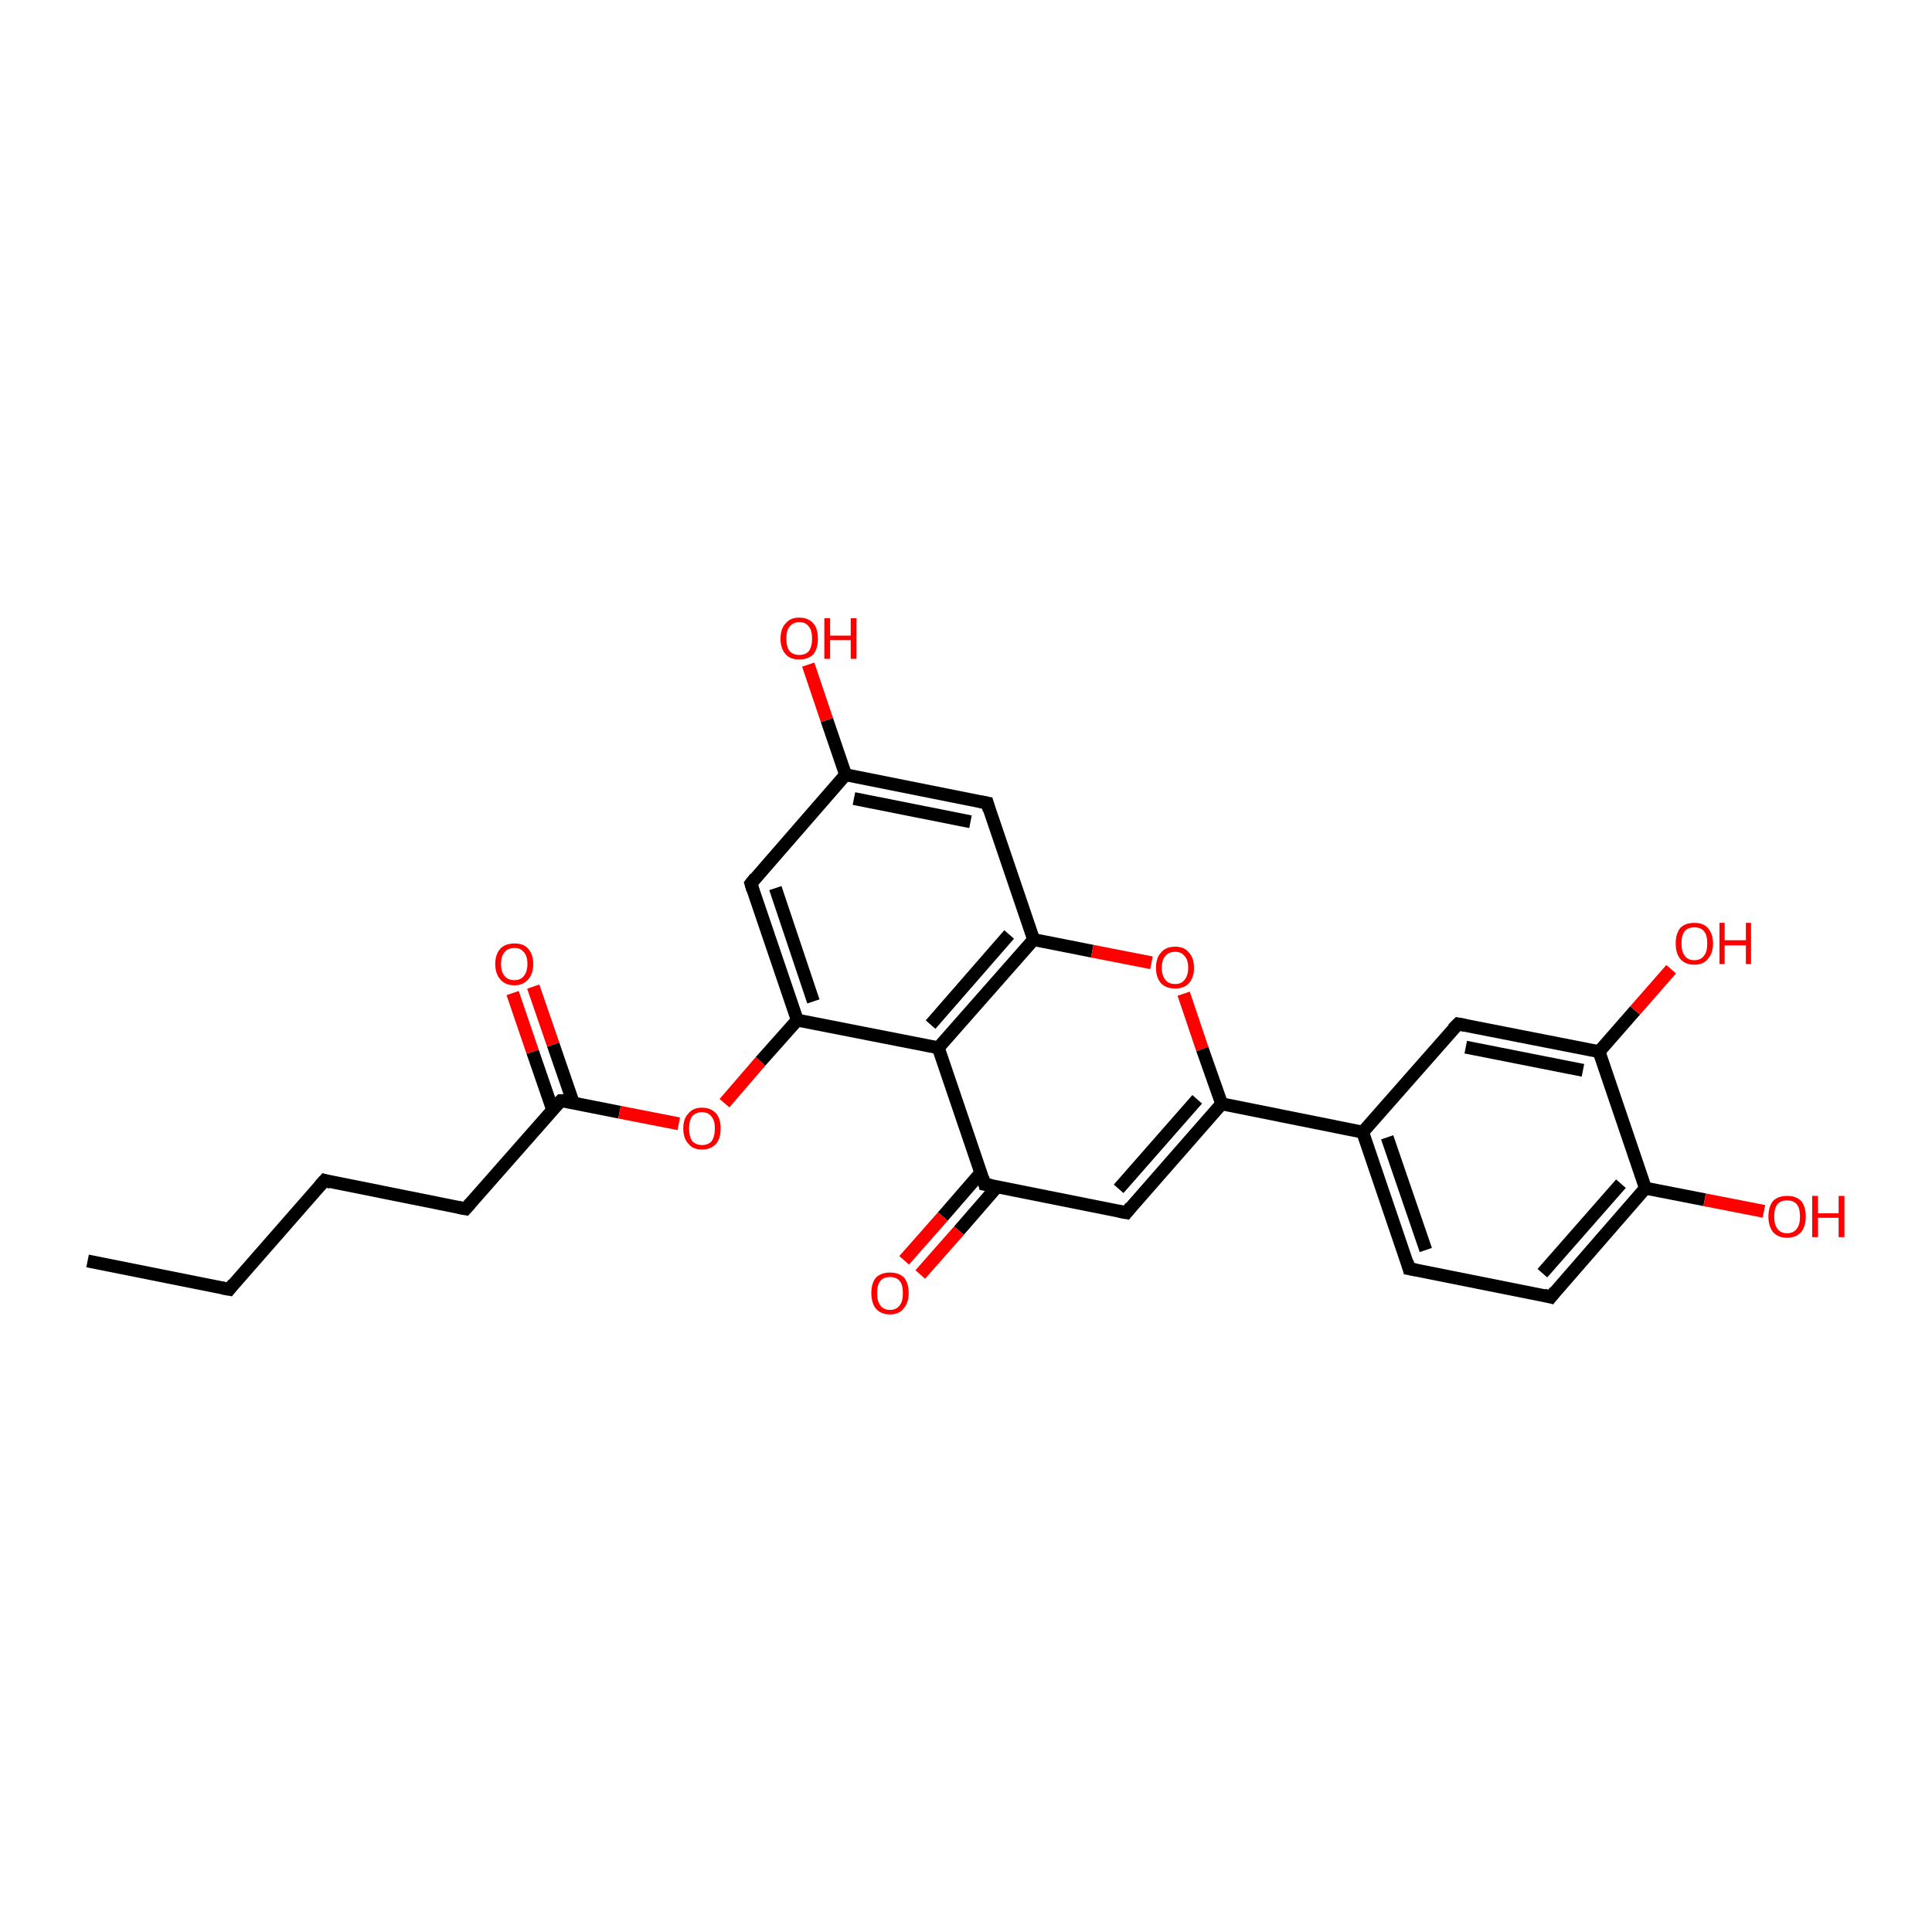 <?xml version='1.0' encoding='iso-8859-1'?>
<svg version='1.1' baseProfile='full'
              xmlns='http://www.w3.org/2000/svg'
                      xmlns:rdkit='http://www.rdkit.org/xml'
                      xmlns:xlink='http://www.w3.org/1999/xlink'
                  xml:space='preserve'
width='300px' height='300px' viewBox='0 0 300 300'>
<!-- END OF HEADER -->
<rect style='opacity:1.0;fill:#FFFFFF;stroke:none' width='300.0' height='300.0' x='0.0' y='0.0'> </rect>
<path class='bond-0 atom-0 atom-1' d='M 13.6,195.8 L 35.6,200.2' style='fill:none;fill-rule:evenodd;stroke:#000000;stroke-width:2.0px;stroke-linecap:butt;stroke-linejoin:miter;stroke-opacity:1' />
<path class='bond-1 atom-1 atom-2' d='M 35.6,200.2 L 50.4,183.3' style='fill:none;fill-rule:evenodd;stroke:#000000;stroke-width:2.0px;stroke-linecap:butt;stroke-linejoin:miter;stroke-opacity:1' />
<path class='bond-2 atom-2 atom-3' d='M 50.4,183.3 L 72.3,187.7' style='fill:none;fill-rule:evenodd;stroke:#000000;stroke-width:2.0px;stroke-linecap:butt;stroke-linejoin:miter;stroke-opacity:1' />
<path class='bond-3 atom-3 atom-4' d='M 72.3,187.7 L 87.1,170.9' style='fill:none;fill-rule:evenodd;stroke:#000000;stroke-width:2.0px;stroke-linecap:butt;stroke-linejoin:miter;stroke-opacity:1' />
<path class='bond-4 atom-4 atom-5' d='M 89.0,171.2 L 85.9,162.2' style='fill:none;fill-rule:evenodd;stroke:#000000;stroke-width:2.0px;stroke-linecap:butt;stroke-linejoin:miter;stroke-opacity:1' />
<path class='bond-4 atom-4 atom-5' d='M 85.9,162.2 L 82.8,153.2' style='fill:none;fill-rule:evenodd;stroke:#FF0000;stroke-width:2.0px;stroke-linecap:butt;stroke-linejoin:miter;stroke-opacity:1' />
<path class='bond-4 atom-4 atom-5' d='M 85.8,172.3 L 82.7,163.3' style='fill:none;fill-rule:evenodd;stroke:#000000;stroke-width:2.0px;stroke-linecap:butt;stroke-linejoin:miter;stroke-opacity:1' />
<path class='bond-4 atom-4 atom-5' d='M 82.7,163.3 L 79.6,154.2' style='fill:none;fill-rule:evenodd;stroke:#FF0000;stroke-width:2.0px;stroke-linecap:butt;stroke-linejoin:miter;stroke-opacity:1' />
<path class='bond-5 atom-4 atom-6' d='M 87.1,170.9 L 96.2,172.7' style='fill:none;fill-rule:evenodd;stroke:#000000;stroke-width:2.0px;stroke-linecap:butt;stroke-linejoin:miter;stroke-opacity:1' />
<path class='bond-5 atom-4 atom-6' d='M 96.2,172.7 L 105.4,174.5' style='fill:none;fill-rule:evenodd;stroke:#FF0000;stroke-width:2.0px;stroke-linecap:butt;stroke-linejoin:miter;stroke-opacity:1' />
<path class='bond-6 atom-6 atom-7' d='M 112.5,171.3 L 118.1,164.8' style='fill:none;fill-rule:evenodd;stroke:#FF0000;stroke-width:2.0px;stroke-linecap:butt;stroke-linejoin:miter;stroke-opacity:1' />
<path class='bond-6 atom-6 atom-7' d='M 118.1,164.8 L 123.8,158.4' style='fill:none;fill-rule:evenodd;stroke:#000000;stroke-width:2.0px;stroke-linecap:butt;stroke-linejoin:miter;stroke-opacity:1' />
<path class='bond-7 atom-7 atom-8' d='M 123.8,158.4 L 116.6,137.2' style='fill:none;fill-rule:evenodd;stroke:#000000;stroke-width:2.0px;stroke-linecap:butt;stroke-linejoin:miter;stroke-opacity:1' />
<path class='bond-7 atom-7 atom-8' d='M 126.3,155.5 L 120.4,137.9' style='fill:none;fill-rule:evenodd;stroke:#000000;stroke-width:2.0px;stroke-linecap:butt;stroke-linejoin:miter;stroke-opacity:1' />
<path class='bond-8 atom-8 atom-9' d='M 116.6,137.2 L 131.3,120.3' style='fill:none;fill-rule:evenodd;stroke:#000000;stroke-width:2.0px;stroke-linecap:butt;stroke-linejoin:miter;stroke-opacity:1' />
<path class='bond-9 atom-9 atom-10' d='M 131.3,120.3 L 128.4,111.8' style='fill:none;fill-rule:evenodd;stroke:#000000;stroke-width:2.0px;stroke-linecap:butt;stroke-linejoin:miter;stroke-opacity:1' />
<path class='bond-9 atom-9 atom-10' d='M 128.4,111.8 L 125.5,103.2' style='fill:none;fill-rule:evenodd;stroke:#FF0000;stroke-width:2.0px;stroke-linecap:butt;stroke-linejoin:miter;stroke-opacity:1' />
<path class='bond-10 atom-9 atom-11' d='M 131.3,120.3 L 153.3,124.7' style='fill:none;fill-rule:evenodd;stroke:#000000;stroke-width:2.0px;stroke-linecap:butt;stroke-linejoin:miter;stroke-opacity:1' />
<path class='bond-10 atom-9 atom-11' d='M 132.6,124.0 L 150.7,127.6' style='fill:none;fill-rule:evenodd;stroke:#000000;stroke-width:2.0px;stroke-linecap:butt;stroke-linejoin:miter;stroke-opacity:1' />
<path class='bond-11 atom-11 atom-12' d='M 153.3,124.7 L 160.5,145.9' style='fill:none;fill-rule:evenodd;stroke:#000000;stroke-width:2.0px;stroke-linecap:butt;stroke-linejoin:miter;stroke-opacity:1' />
<path class='bond-12 atom-12 atom-13' d='M 160.5,145.9 L 169.6,147.7' style='fill:none;fill-rule:evenodd;stroke:#000000;stroke-width:2.0px;stroke-linecap:butt;stroke-linejoin:miter;stroke-opacity:1' />
<path class='bond-12 atom-12 atom-13' d='M 169.6,147.7 L 178.8,149.5' style='fill:none;fill-rule:evenodd;stroke:#FF0000;stroke-width:2.0px;stroke-linecap:butt;stroke-linejoin:miter;stroke-opacity:1' />
<path class='bond-13 atom-13 atom-14' d='M 183.8,154.3 L 186.7,162.9' style='fill:none;fill-rule:evenodd;stroke:#FF0000;stroke-width:2.0px;stroke-linecap:butt;stroke-linejoin:miter;stroke-opacity:1' />
<path class='bond-13 atom-13 atom-14' d='M 186.7,162.9 L 189.7,171.4' style='fill:none;fill-rule:evenodd;stroke:#000000;stroke-width:2.0px;stroke-linecap:butt;stroke-linejoin:miter;stroke-opacity:1' />
<path class='bond-14 atom-14 atom-15' d='M 189.7,171.4 L 174.9,188.3' style='fill:none;fill-rule:evenodd;stroke:#000000;stroke-width:2.0px;stroke-linecap:butt;stroke-linejoin:miter;stroke-opacity:1' />
<path class='bond-14 atom-14 atom-15' d='M 185.9,170.7 L 173.7,184.6' style='fill:none;fill-rule:evenodd;stroke:#000000;stroke-width:2.0px;stroke-linecap:butt;stroke-linejoin:miter;stroke-opacity:1' />
<path class='bond-15 atom-15 atom-16' d='M 174.9,188.3 L 152.9,183.9' style='fill:none;fill-rule:evenodd;stroke:#000000;stroke-width:2.0px;stroke-linecap:butt;stroke-linejoin:miter;stroke-opacity:1' />
<path class='bond-16 atom-16 atom-17' d='M 152.3,182.1 L 146.4,188.9' style='fill:none;fill-rule:evenodd;stroke:#000000;stroke-width:2.0px;stroke-linecap:butt;stroke-linejoin:miter;stroke-opacity:1' />
<path class='bond-16 atom-16 atom-17' d='M 146.4,188.9 L 140.4,195.7' style='fill:none;fill-rule:evenodd;stroke:#FF0000;stroke-width:2.0px;stroke-linecap:butt;stroke-linejoin:miter;stroke-opacity:1' />
<path class='bond-16 atom-16 atom-17' d='M 154.8,184.3 L 148.9,191.1' style='fill:none;fill-rule:evenodd;stroke:#000000;stroke-width:2.0px;stroke-linecap:butt;stroke-linejoin:miter;stroke-opacity:1' />
<path class='bond-16 atom-16 atom-17' d='M 148.9,191.1 L 142.9,197.9' style='fill:none;fill-rule:evenodd;stroke:#FF0000;stroke-width:2.0px;stroke-linecap:butt;stroke-linejoin:miter;stroke-opacity:1' />
<path class='bond-17 atom-16 atom-18' d='M 152.9,183.9 L 145.7,162.7' style='fill:none;fill-rule:evenodd;stroke:#000000;stroke-width:2.0px;stroke-linecap:butt;stroke-linejoin:miter;stroke-opacity:1' />
<path class='bond-18 atom-14 atom-19' d='M 189.7,171.4 L 211.6,175.8' style='fill:none;fill-rule:evenodd;stroke:#000000;stroke-width:2.0px;stroke-linecap:butt;stroke-linejoin:miter;stroke-opacity:1' />
<path class='bond-19 atom-19 atom-20' d='M 211.6,175.8 L 218.8,197.0' style='fill:none;fill-rule:evenodd;stroke:#000000;stroke-width:2.0px;stroke-linecap:butt;stroke-linejoin:miter;stroke-opacity:1' />
<path class='bond-19 atom-19 atom-20' d='M 215.4,176.6 L 221.4,194.1' style='fill:none;fill-rule:evenodd;stroke:#000000;stroke-width:2.0px;stroke-linecap:butt;stroke-linejoin:miter;stroke-opacity:1' />
<path class='bond-20 atom-20 atom-21' d='M 218.8,197.0 L 240.8,201.4' style='fill:none;fill-rule:evenodd;stroke:#000000;stroke-width:2.0px;stroke-linecap:butt;stroke-linejoin:miter;stroke-opacity:1' />
<path class='bond-21 atom-21 atom-22' d='M 240.8,201.4 L 255.5,184.5' style='fill:none;fill-rule:evenodd;stroke:#000000;stroke-width:2.0px;stroke-linecap:butt;stroke-linejoin:miter;stroke-opacity:1' />
<path class='bond-21 atom-21 atom-22' d='M 239.5,197.7 L 251.7,183.8' style='fill:none;fill-rule:evenodd;stroke:#000000;stroke-width:2.0px;stroke-linecap:butt;stroke-linejoin:miter;stroke-opacity:1' />
<path class='bond-22 atom-22 atom-23' d='M 255.5,184.5 L 264.7,186.3' style='fill:none;fill-rule:evenodd;stroke:#000000;stroke-width:2.0px;stroke-linecap:butt;stroke-linejoin:miter;stroke-opacity:1' />
<path class='bond-22 atom-22 atom-23' d='M 264.7,186.3 L 273.9,188.1' style='fill:none;fill-rule:evenodd;stroke:#FF0000;stroke-width:2.0px;stroke-linecap:butt;stroke-linejoin:miter;stroke-opacity:1' />
<path class='bond-23 atom-22 atom-24' d='M 255.5,184.5 L 248.3,163.3' style='fill:none;fill-rule:evenodd;stroke:#000000;stroke-width:2.0px;stroke-linecap:butt;stroke-linejoin:miter;stroke-opacity:1' />
<path class='bond-24 atom-24 atom-25' d='M 248.3,163.3 L 253.9,156.9' style='fill:none;fill-rule:evenodd;stroke:#000000;stroke-width:2.0px;stroke-linecap:butt;stroke-linejoin:miter;stroke-opacity:1' />
<path class='bond-24 atom-24 atom-25' d='M 253.9,156.9 L 259.5,150.5' style='fill:none;fill-rule:evenodd;stroke:#FF0000;stroke-width:2.0px;stroke-linecap:butt;stroke-linejoin:miter;stroke-opacity:1' />
<path class='bond-25 atom-24 atom-26' d='M 248.3,163.3 L 226.4,159.0' style='fill:none;fill-rule:evenodd;stroke:#000000;stroke-width:2.0px;stroke-linecap:butt;stroke-linejoin:miter;stroke-opacity:1' />
<path class='bond-25 atom-24 atom-26' d='M 245.8,166.2 L 227.6,162.6' style='fill:none;fill-rule:evenodd;stroke:#000000;stroke-width:2.0px;stroke-linecap:butt;stroke-linejoin:miter;stroke-opacity:1' />
<path class='bond-26 atom-18 atom-7' d='M 145.7,162.7 L 123.8,158.4' style='fill:none;fill-rule:evenodd;stroke:#000000;stroke-width:2.0px;stroke-linecap:butt;stroke-linejoin:miter;stroke-opacity:1' />
<path class='bond-27 atom-26 atom-19' d='M 226.4,159.0 L 211.6,175.8' style='fill:none;fill-rule:evenodd;stroke:#000000;stroke-width:2.0px;stroke-linecap:butt;stroke-linejoin:miter;stroke-opacity:1' />
<path class='bond-28 atom-18 atom-12' d='M 145.7,162.7 L 160.5,145.9' style='fill:none;fill-rule:evenodd;stroke:#000000;stroke-width:2.0px;stroke-linecap:butt;stroke-linejoin:miter;stroke-opacity:1' />
<path class='bond-28 atom-18 atom-12' d='M 144.5,159.1 L 156.7,145.1' style='fill:none;fill-rule:evenodd;stroke:#000000;stroke-width:2.0px;stroke-linecap:butt;stroke-linejoin:miter;stroke-opacity:1' />
<path d='M 34.5,200.0 L 35.6,200.2 L 36.3,199.3' style='fill:none;stroke:#000000;stroke-width:2.0px;stroke-linecap:butt;stroke-linejoin:miter;stroke-opacity:1;' />
<path d='M 49.6,184.2 L 50.4,183.3 L 51.4,183.6' style='fill:none;stroke:#000000;stroke-width:2.0px;stroke-linecap:butt;stroke-linejoin:miter;stroke-opacity:1;' />
<path d='M 71.2,187.5 L 72.3,187.7 L 73.0,186.9' style='fill:none;stroke:#000000;stroke-width:2.0px;stroke-linecap:butt;stroke-linejoin:miter;stroke-opacity:1;' />
<path d='M 86.3,171.7 L 87.1,170.9 L 87.5,170.9' style='fill:none;stroke:#000000;stroke-width:2.0px;stroke-linecap:butt;stroke-linejoin:miter;stroke-opacity:1;' />
<path d='M 116.9,138.2 L 116.6,137.2 L 117.3,136.3' style='fill:none;stroke:#000000;stroke-width:2.0px;stroke-linecap:butt;stroke-linejoin:miter;stroke-opacity:1;' />
<path d='M 152.2,124.5 L 153.3,124.7 L 153.6,125.8' style='fill:none;stroke:#000000;stroke-width:2.0px;stroke-linecap:butt;stroke-linejoin:miter;stroke-opacity:1;' />
<path d='M 175.6,187.4 L 174.9,188.3 L 173.8,188.1' style='fill:none;stroke:#000000;stroke-width:2.0px;stroke-linecap:butt;stroke-linejoin:miter;stroke-opacity:1;' />
<path d='M 154.0,184.1 L 152.9,183.9 L 152.6,182.9' style='fill:none;stroke:#000000;stroke-width:2.0px;stroke-linecap:butt;stroke-linejoin:miter;stroke-opacity:1;' />
<path d='M 218.5,195.9 L 218.8,197.0 L 219.9,197.2' style='fill:none;stroke:#000000;stroke-width:2.0px;stroke-linecap:butt;stroke-linejoin:miter;stroke-opacity:1;' />
<path d='M 239.7,201.1 L 240.8,201.4 L 241.5,200.5' style='fill:none;stroke:#000000;stroke-width:2.0px;stroke-linecap:butt;stroke-linejoin:miter;stroke-opacity:1;' />
<path d='M 227.5,159.2 L 226.4,159.0 L 225.6,159.8' style='fill:none;stroke:#000000;stroke-width:2.0px;stroke-linecap:butt;stroke-linejoin:miter;stroke-opacity:1;' />
<path class='atom-5' d='M 76.9 149.7
Q 76.9 148.2, 77.7 147.3
Q 78.5 146.5, 79.9 146.5
Q 81.3 146.5, 82.0 147.3
Q 82.8 148.2, 82.8 149.7
Q 82.8 151.2, 82.0 152.1
Q 81.2 153.0, 79.9 153.0
Q 78.5 153.0, 77.7 152.1
Q 76.9 151.2, 76.9 149.7
M 79.9 152.2
Q 80.8 152.2, 81.3 151.6
Q 81.9 150.9, 81.9 149.7
Q 81.9 148.4, 81.3 147.8
Q 80.8 147.2, 79.9 147.2
Q 78.9 147.2, 78.4 147.8
Q 77.8 148.4, 77.8 149.7
Q 77.8 151.0, 78.4 151.6
Q 78.9 152.2, 79.9 152.2
' fill='#FF0000'/>
<path class='atom-6' d='M 106.1 175.2
Q 106.1 173.7, 106.9 172.9
Q 107.6 172.0, 109.0 172.0
Q 110.4 172.0, 111.2 172.9
Q 111.9 173.7, 111.9 175.2
Q 111.9 176.8, 111.2 177.6
Q 110.4 178.5, 109.0 178.5
Q 107.6 178.5, 106.9 177.6
Q 106.1 176.8, 106.1 175.2
M 109.0 177.8
Q 110.0 177.8, 110.5 177.2
Q 111.0 176.5, 111.0 175.2
Q 111.0 174.0, 110.5 173.4
Q 110.0 172.7, 109.0 172.7
Q 108.1 172.7, 107.5 173.3
Q 107.0 174.0, 107.0 175.2
Q 107.0 176.5, 107.5 177.2
Q 108.1 177.8, 109.0 177.8
' fill='#FF0000'/>
<path class='atom-10' d='M 121.2 99.2
Q 121.2 97.6, 122.0 96.8
Q 122.7 95.9, 124.1 95.9
Q 125.5 95.9, 126.3 96.8
Q 127.0 97.6, 127.0 99.2
Q 127.0 100.7, 126.3 101.6
Q 125.5 102.4, 124.1 102.4
Q 122.7 102.4, 122.0 101.6
Q 121.2 100.7, 121.2 99.2
M 124.1 101.7
Q 125.1 101.7, 125.6 101.1
Q 126.1 100.4, 126.1 99.2
Q 126.1 97.9, 125.6 97.3
Q 125.1 96.6, 124.1 96.6
Q 123.2 96.6, 122.6 97.3
Q 122.1 97.9, 122.1 99.2
Q 122.1 100.4, 122.6 101.1
Q 123.2 101.7, 124.1 101.7
' fill='#FF0000'/>
<path class='atom-10' d='M 128.0 96.0
L 128.9 96.0
L 128.9 98.7
L 132.1 98.7
L 132.1 96.0
L 133.0 96.0
L 133.0 102.3
L 132.1 102.3
L 132.1 99.4
L 128.9 99.4
L 128.9 102.3
L 128.0 102.3
L 128.0 96.0
' fill='#FF0000'/>
<path class='atom-13' d='M 179.5 150.3
Q 179.5 148.7, 180.3 147.9
Q 181.0 147.0, 182.5 147.0
Q 183.9 147.0, 184.6 147.9
Q 185.4 148.7, 185.4 150.3
Q 185.4 151.8, 184.6 152.7
Q 183.8 153.5, 182.5 153.5
Q 181.1 153.5, 180.3 152.7
Q 179.5 151.8, 179.5 150.3
M 182.5 152.8
Q 183.4 152.8, 183.9 152.2
Q 184.5 151.5, 184.5 150.3
Q 184.5 149.0, 183.9 148.4
Q 183.4 147.8, 182.5 147.8
Q 181.5 147.8, 181.0 148.4
Q 180.4 149.0, 180.4 150.3
Q 180.4 151.5, 181.0 152.2
Q 181.5 152.8, 182.5 152.8
' fill='#FF0000'/>
<path class='atom-17' d='M 135.3 200.8
Q 135.3 199.3, 136.0 198.4
Q 136.8 197.6, 138.2 197.6
Q 139.6 197.6, 140.4 198.4
Q 141.1 199.3, 141.1 200.8
Q 141.1 202.3, 140.3 203.2
Q 139.6 204.1, 138.2 204.1
Q 136.8 204.1, 136.0 203.2
Q 135.3 202.3, 135.3 200.8
M 138.2 203.4
Q 139.2 203.4, 139.7 202.7
Q 140.2 202.1, 140.2 200.8
Q 140.2 199.5, 139.7 198.9
Q 139.2 198.3, 138.2 198.3
Q 137.2 198.3, 136.7 198.9
Q 136.2 199.5, 136.2 200.8
Q 136.2 202.1, 136.7 202.7
Q 137.2 203.4, 138.2 203.4
' fill='#FF0000'/>
<path class='atom-23' d='M 274.6 188.9
Q 274.6 187.4, 275.3 186.5
Q 276.1 185.7, 277.5 185.7
Q 278.9 185.7, 279.7 186.5
Q 280.4 187.4, 280.4 188.9
Q 280.4 190.4, 279.7 191.3
Q 278.9 192.2, 277.5 192.2
Q 276.1 192.2, 275.3 191.3
Q 274.6 190.4, 274.6 188.9
M 277.5 191.5
Q 278.5 191.5, 279.0 190.8
Q 279.5 190.2, 279.5 188.9
Q 279.5 187.6, 279.0 187.0
Q 278.5 186.4, 277.5 186.4
Q 276.5 186.4, 276.0 187.0
Q 275.5 187.6, 275.5 188.9
Q 275.5 190.2, 276.0 190.8
Q 276.5 191.5, 277.5 191.5
' fill='#FF0000'/>
<path class='atom-23' d='M 281.4 185.7
L 282.3 185.7
L 282.3 188.4
L 285.5 188.4
L 285.5 185.7
L 286.4 185.7
L 286.4 192.1
L 285.5 192.1
L 285.5 189.1
L 282.3 189.1
L 282.3 192.1
L 281.4 192.1
L 281.4 185.7
' fill='#FF0000'/>
<path class='atom-25' d='M 260.2 146.5
Q 260.2 145.0, 260.9 144.1
Q 261.7 143.3, 263.1 143.3
Q 264.5 143.3, 265.2 144.1
Q 266.0 145.0, 266.0 146.5
Q 266.0 148.0, 265.2 148.9
Q 264.5 149.8, 263.1 149.8
Q 261.7 149.8, 260.9 148.9
Q 260.2 148.0, 260.2 146.5
M 263.1 149.1
Q 264.1 149.1, 264.6 148.4
Q 265.1 147.8, 265.1 146.5
Q 265.1 145.2, 264.6 144.6
Q 264.1 144.0, 263.1 144.0
Q 262.1 144.0, 261.6 144.6
Q 261.1 145.2, 261.1 146.5
Q 261.1 147.8, 261.6 148.4
Q 262.1 149.1, 263.1 149.1
' fill='#FF0000'/>
<path class='atom-25' d='M 267.0 143.3
L 267.8 143.3
L 267.8 146.0
L 271.1 146.0
L 271.1 143.3
L 271.9 143.3
L 271.9 149.7
L 271.1 149.7
L 271.1 146.8
L 267.8 146.8
L 267.8 149.7
L 267.0 149.7
L 267.0 143.3
' fill='#FF0000'/>
</svg>
